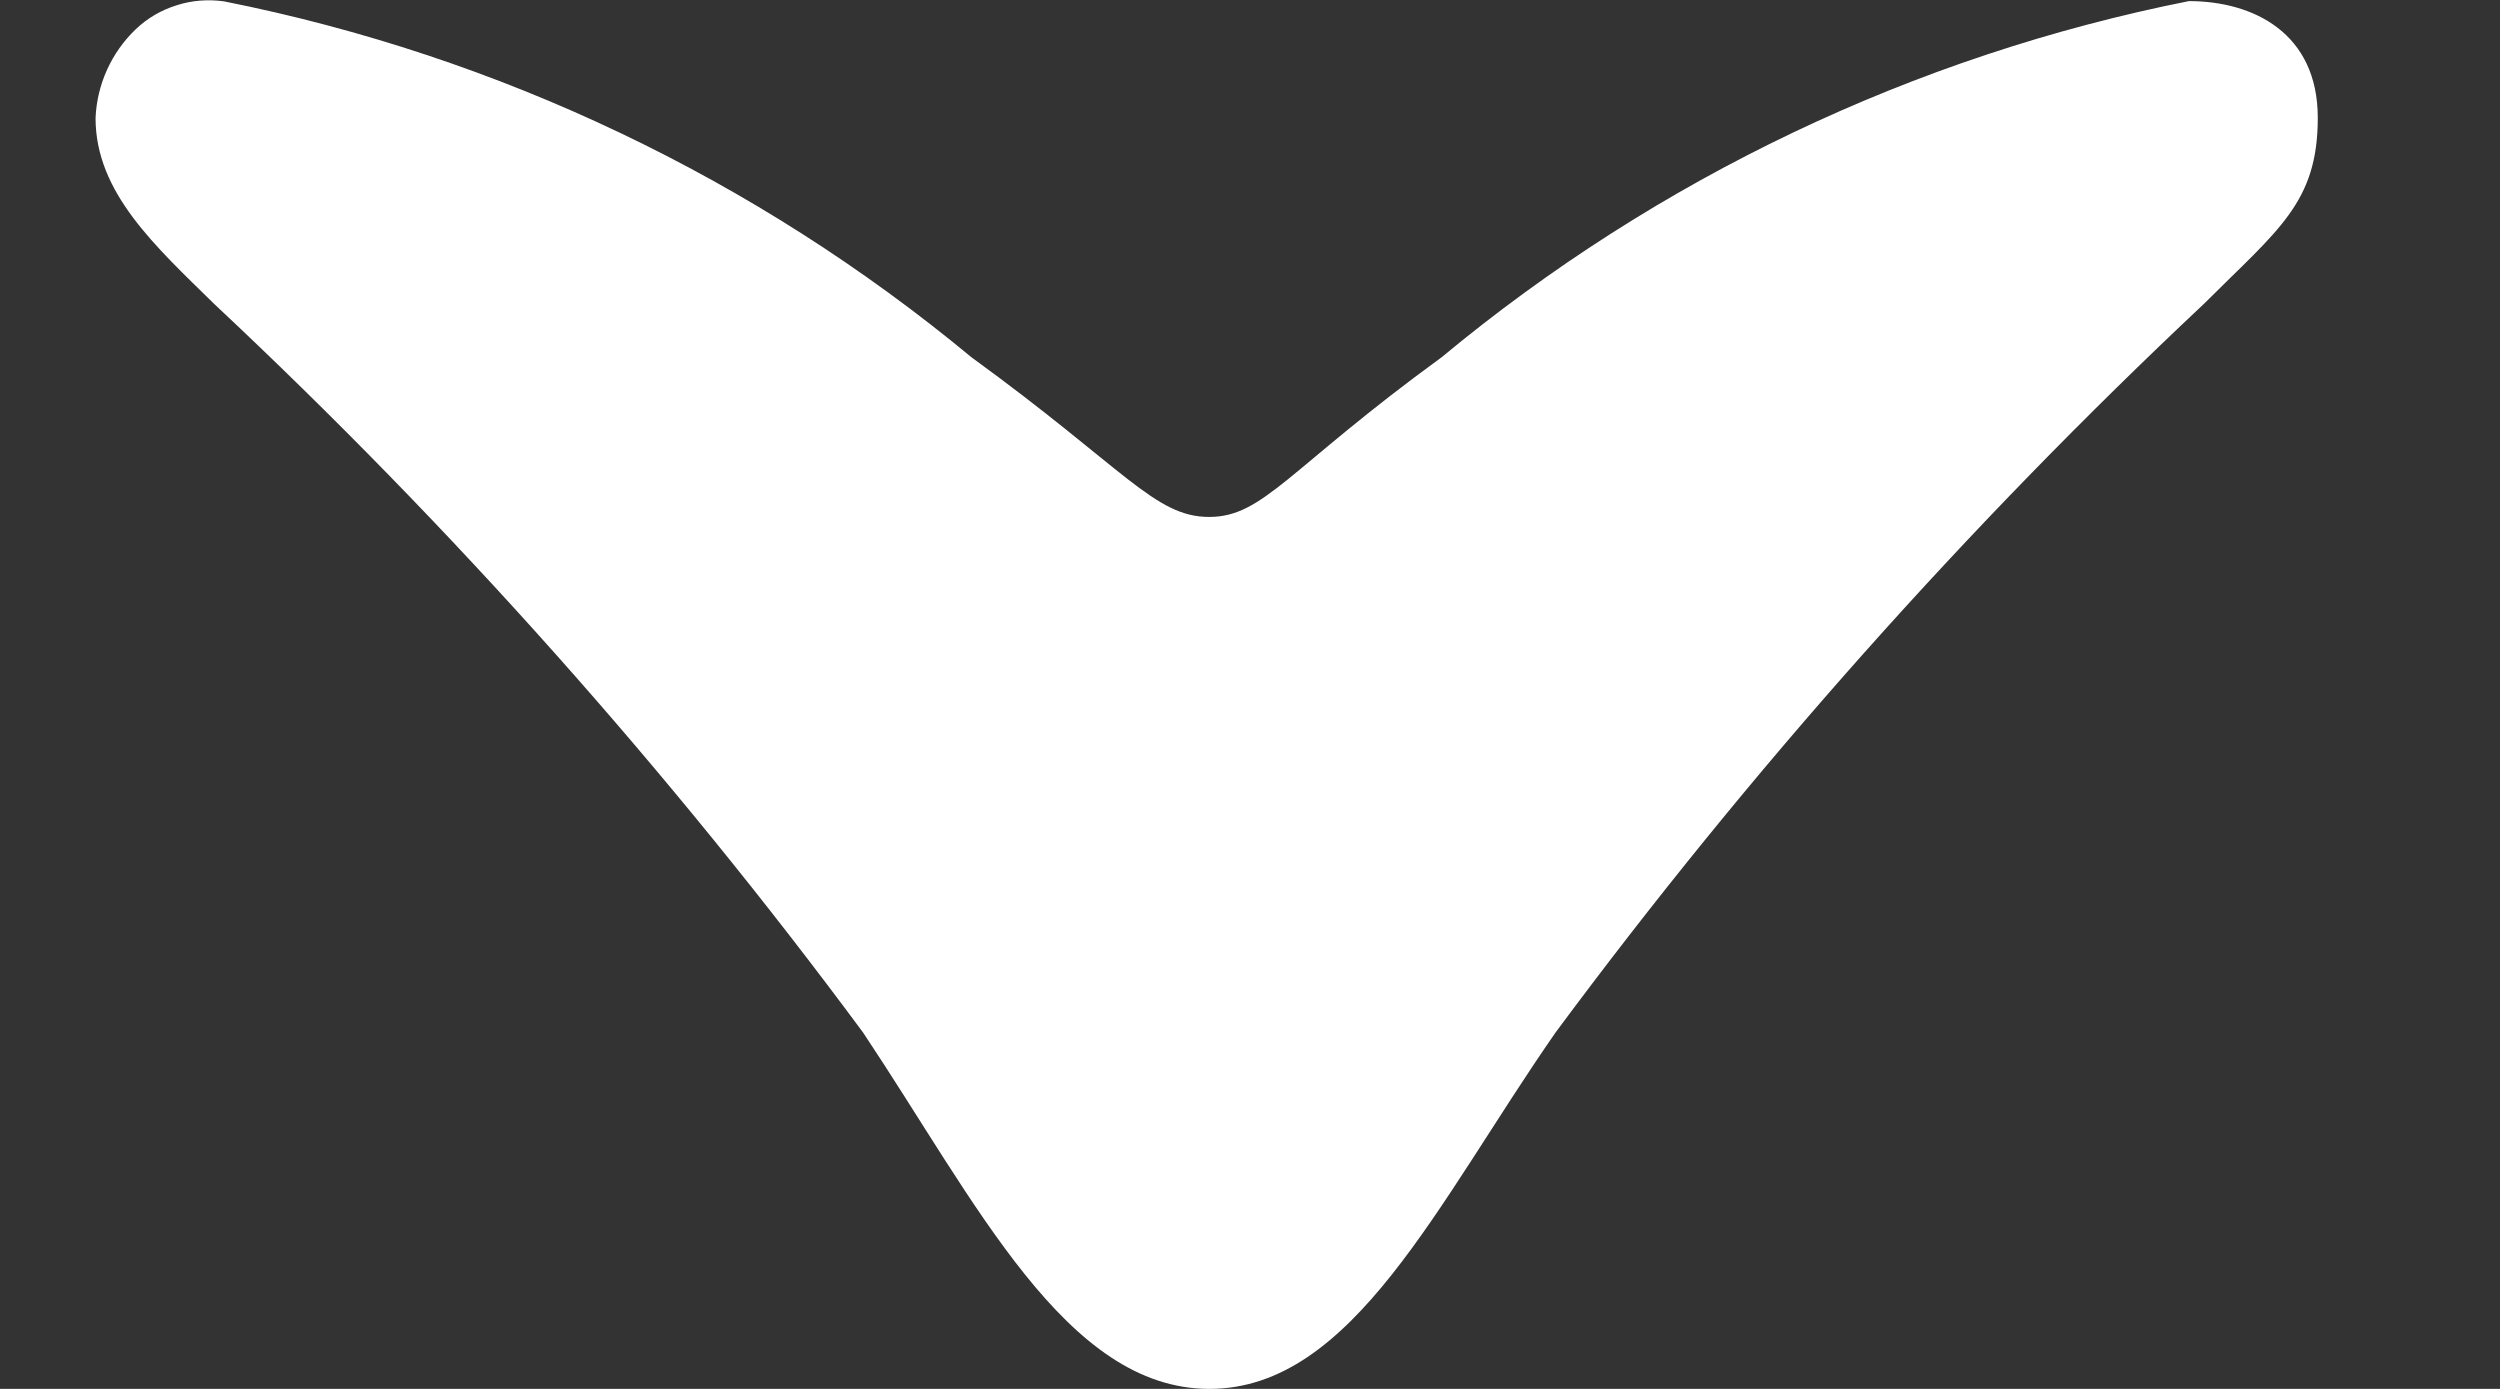 <svg width="9" height="5" viewBox="0 0 9 5" fill="none" xmlns="http://www.w3.org/2000/svg">
<rect x="0" y="0" width="9" height="5" fill="#333333" stroke="none"/>
<path d="M5.19 1.286C5.966 0.642 6.89 0.201 7.88 0.004C8.112 0.004 8.344 0.119 8.344 0.424C8.344 0.731 8.201 0.827 7.934 1.094C7.079 1.897 6.298 2.775 5.6 3.717C5.174 4.33 4.87 5 4.354 5C3.837 5 3.516 4.33 3.107 3.717C2.409 2.774 1.628 1.897 0.772 1.095C0.558 0.885 0.344 0.693 0.344 0.425C0.349 0.304 0.401 0.189 0.489 0.105C0.531 0.065 0.581 0.036 0.636 0.019C0.691 0.001 0.75 -0.003 0.807 0.005C1.796 0.202 2.72 0.642 3.497 1.286C4.05 1.688 4.157 1.861 4.353 1.861C4.549 1.861 4.638 1.688 5.19 1.286Z" fill="white"/>
</svg>
